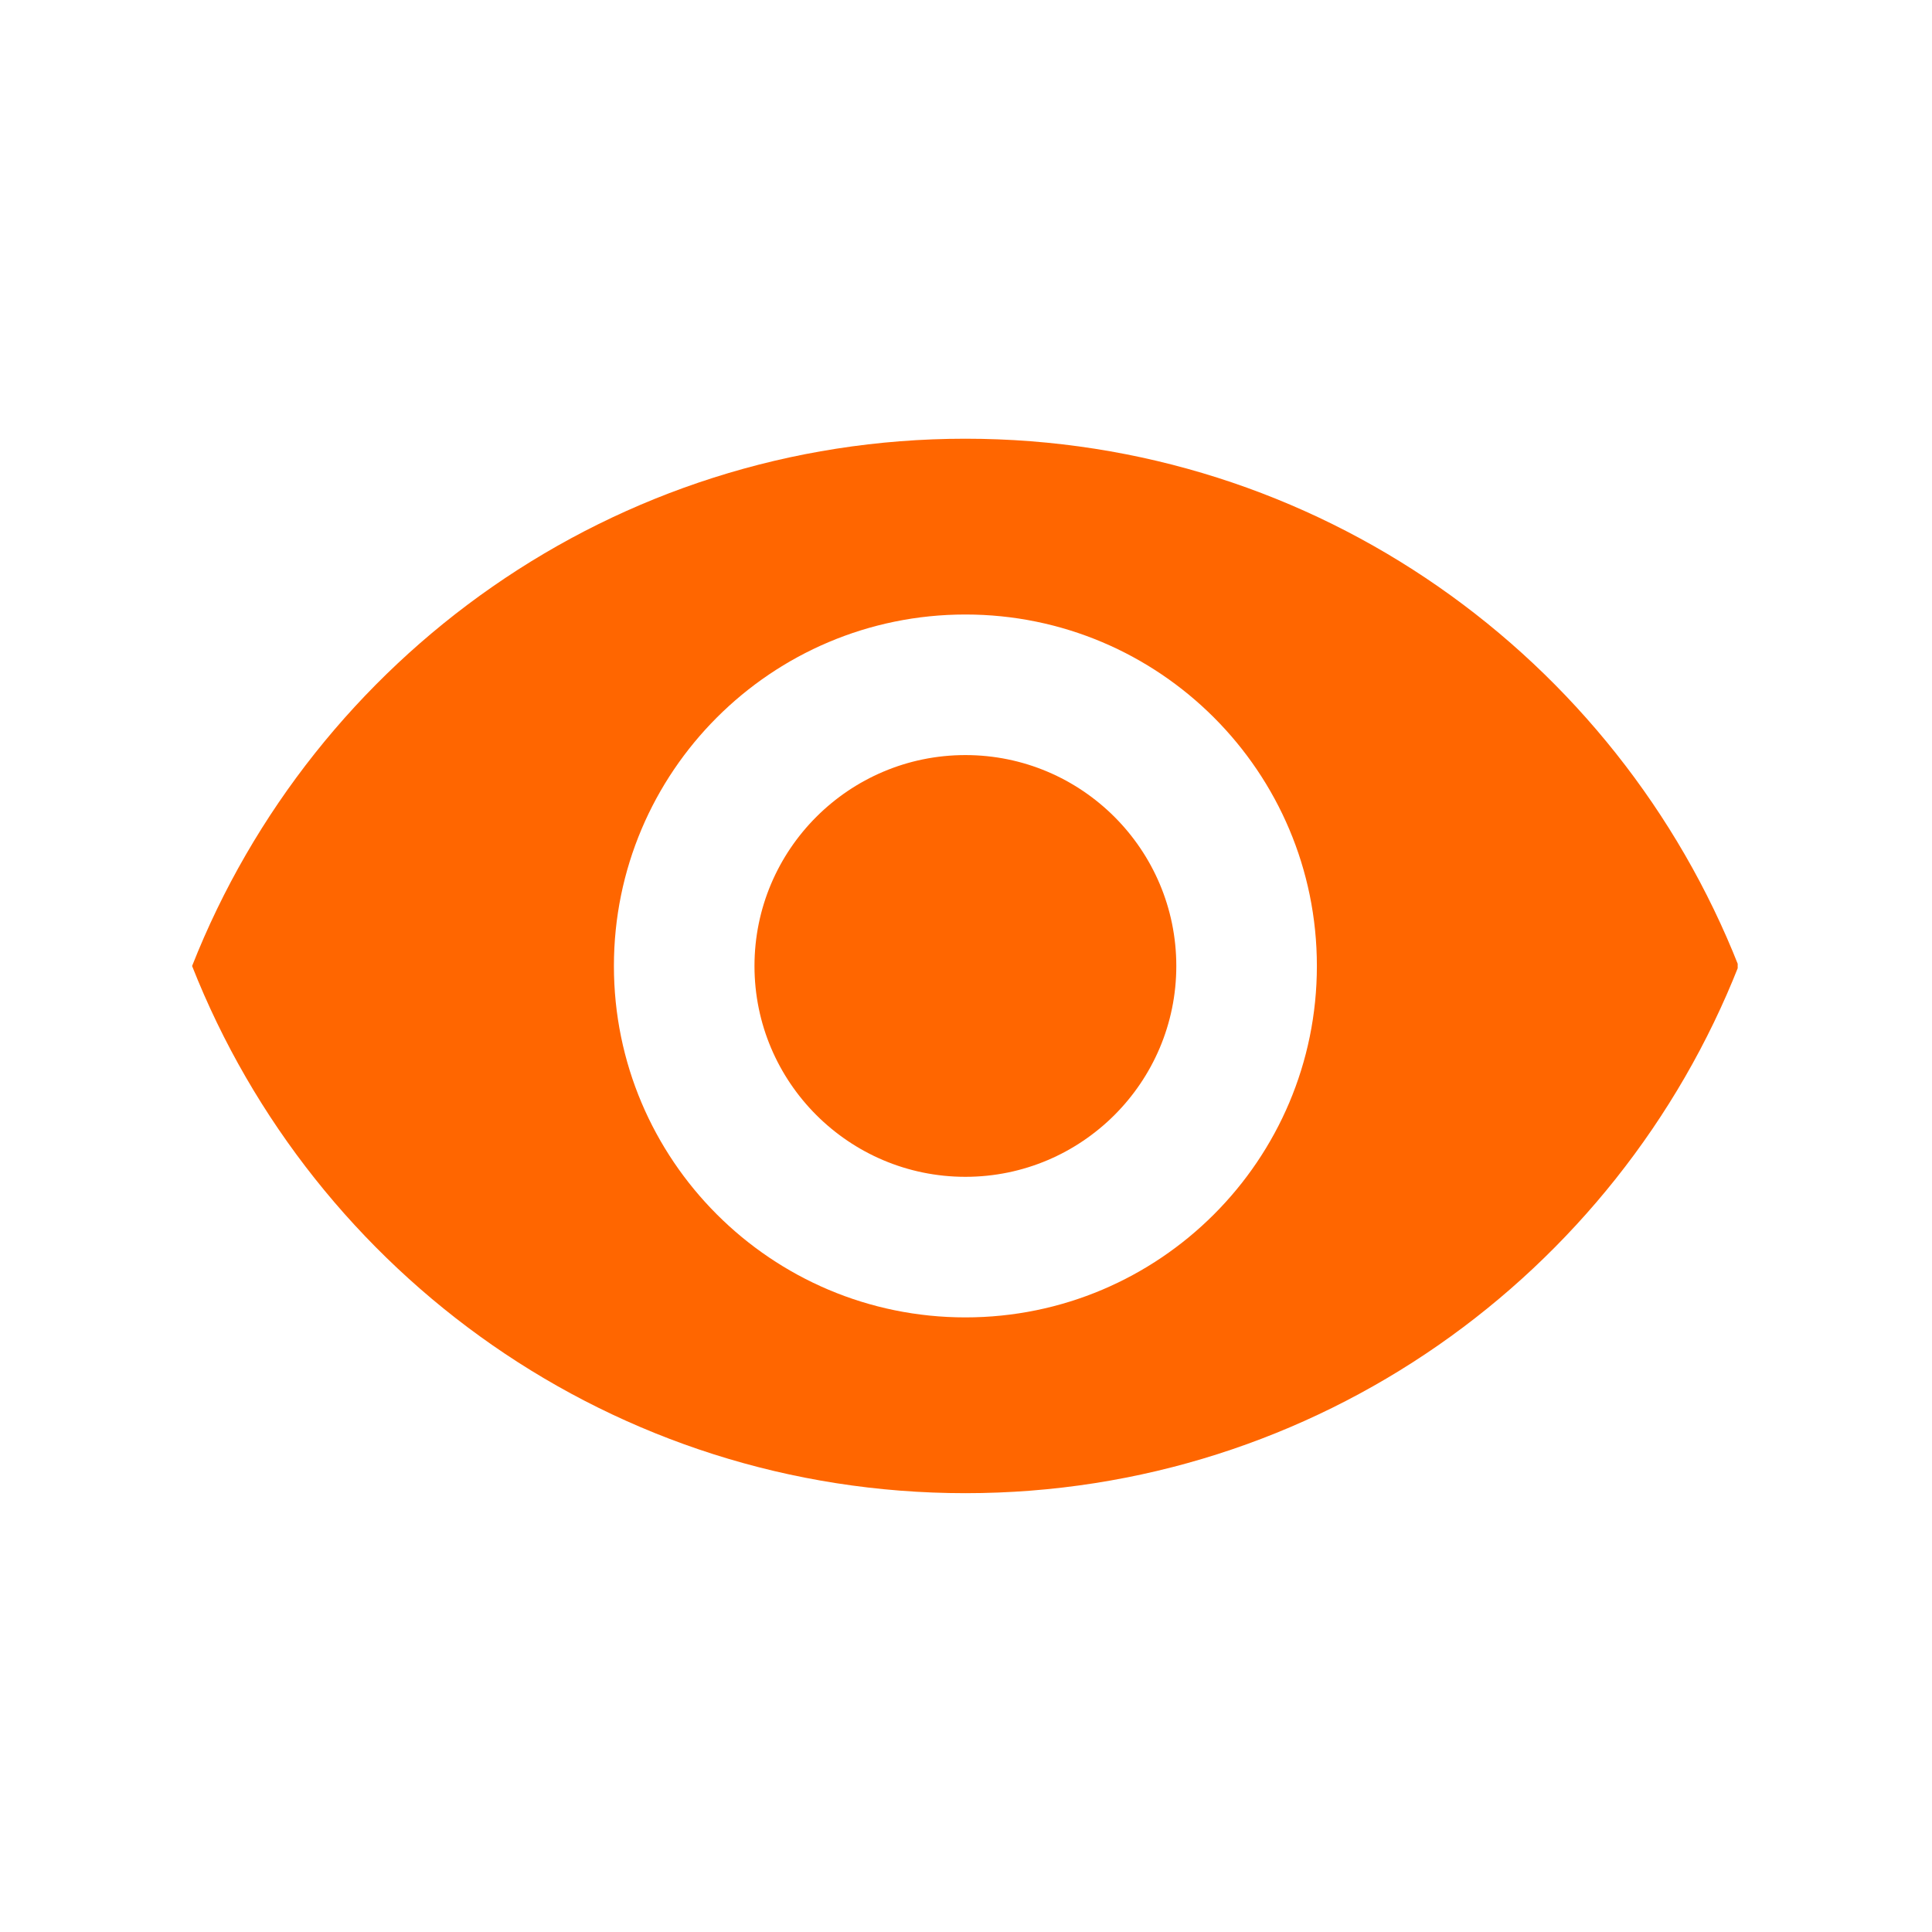<svg version="1.0" preserveAspectRatio="xMidYMid meet" height="100" viewBox="0 0 75 75" zoomAndPan="magnify" width="100" xmlns:xlink="http://www.w3.org/1999/xlink" xmlns="http://www.w3.org/2000/svg"><defs><clipPath id="23f8672b51"><path clip-rule="nonzero" d="M 7.457 17.031 L 67.457 17.031 L 67.457 58 L 7.457 58 Z M 7.457 17.031"></path></clipPath></defs><g clip-path="url(#23f8672b51)"><path fill-rule="nonzero" fill-opacity="1" d="M 37.477 17.031 C 23.832 17.031 12.18 25.52 7.457 37.5 C 12.18 49.477 23.832 57.965 37.477 57.965 C 51.121 57.965 62.773 49.477 67.492 37.5 C 62.773 25.52 51.133 17.031 37.477 17.031 Z M 37.477 51.141 C 29.945 51.141 23.832 45.031 23.832 37.5 C 23.832 29.965 29.945 23.855 37.477 23.855 C 45.008 23.855 51.121 29.965 51.121 37.5 C 51.121 45.031 45.008 51.141 37.477 51.141 Z M 37.477 29.312 C 32.961 29.312 29.289 32.98 29.289 37.5 C 29.289 42.016 32.961 45.684 37.477 45.684 C 41.992 45.684 45.664 42.016 45.664 37.5 C 45.664 32.98 41.992 29.312 37.477 29.312 Z M 37.477 29.312" fill="#ff6600"></path></g></svg>